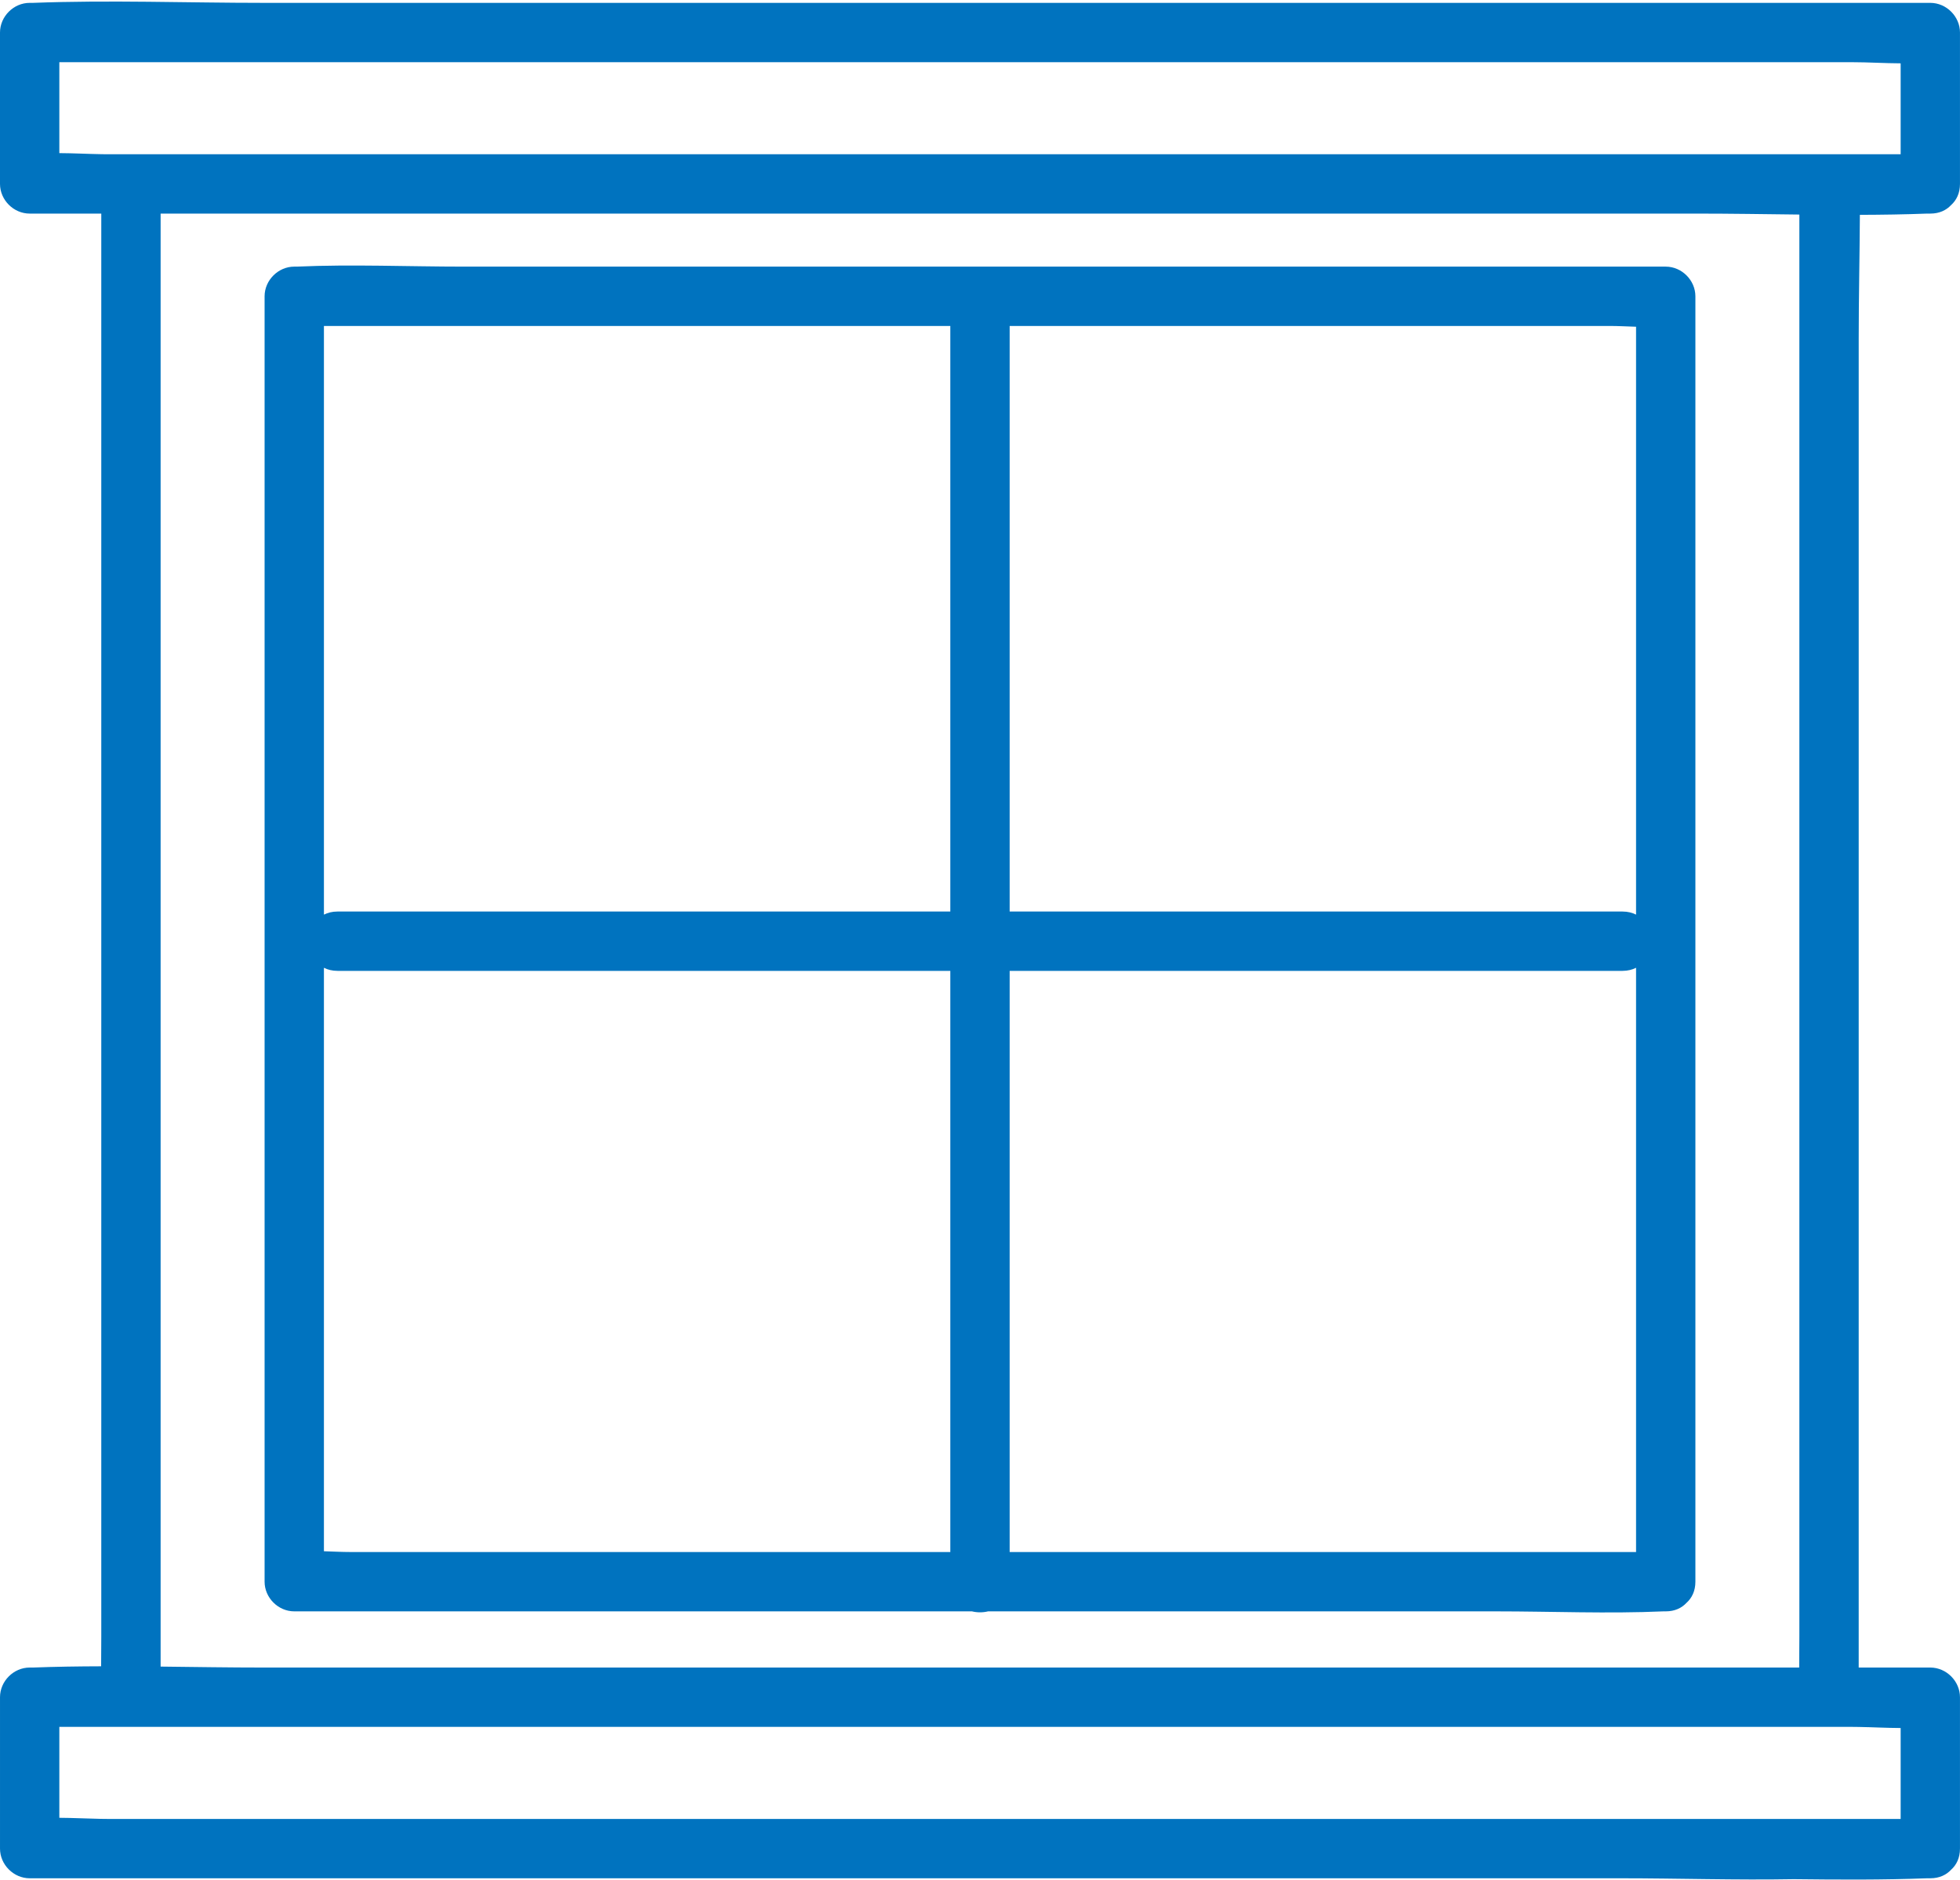 <?xml version="1.0" encoding="UTF-8" standalone="no"?><svg xmlns="http://www.w3.org/2000/svg" xmlns:xlink="http://www.w3.org/1999/xlink" fill="#000000" height="480.6" preserveAspectRatio="xMidYMid meet" version="1" viewBox="-0.0 -0.4 501.0 480.6" width="501" zoomAndPan="magnify"><g id="change1_1"><path d="M475.107,196.052V86.22c0-10.534,.244-21.125,.299-31.703,5.729-.019,11.453-.102,17.161-.319,.281-.011,.564,0,.845,0,2.324,0,4.089-.866,5.307-2.176,1.368-1.22,2.276-3.019,2.276-5.407V7.915c0-4.099-3.474-7.583-7.583-7.583H67.35C47.762,.332,28.007-.415,8.429,.332c-.281,.011-.564,0-.845,0C3.484,.332,0,3.806,0,7.915V46.614c0,4.099,3.474,7.583,7.583,7.583H25.889V417.856c0,2.556-.017,5.115-.04,7.677-5.816,.017-11.626,.099-17.42,.32-.281,.011-.564,0-.845,0-4.099,0-7.583,3.474-7.583,7.583v38.699c0,4.099,3.474,7.583,7.583,7.583H414.214c14.722,0,29.563,.495,44.316,.228,11.36,.133,22.728,.203,34.037-.228,.281-.011,.564,0,.845,0,2.324,0,4.089-.866,5.307-2.176,1.368-1.22,2.276-3.019,2.276-5.407v-38.699c0-4.099-3.474-7.583-7.583-7.583h-18.305V196.052Zm10.722,268.499H27.529c-.61,0-1.228-.011-1.845-.021-3.454-.061-7.004-.255-10.517-.27v-23.241H473.467c.542,0,1.092,.01,1.64,.019,3.518,.056,7.139,.257,10.722,.272v23.241Zm-25.889-388.624V417.856c0,2.662-.018,5.328-.043,7.997H67.35c-8.742,0-17.517-.146-26.294-.244V54.198H433.646c8.742,0,17.517,.146,26.294,.244v21.485ZM15.167,15.499H473.467c4.024,0,8.221,.273,12.362,.291v23.241H27.529c-.542,0-1.092-.01-1.64-.019-3.518-.056-7.139-.257-10.722-.272V15.499Z" fill="#0073bf"/></g><g id="change1_2"><path d="M425.78,67.754H118.57c-14.202,0-28.565-.628-42.757,0-.198,.009-.398,0-.597,0-4.099,0-7.583,3.474-7.583,7.583V403.907c0,4.099,3.474,7.583,7.583,7.583H248.442c1.343,.328,2.779,.328,4.122,0h129.862c14.202,0,28.565,.628,42.757,0,.198-.009,.398,0,.597,0,2.324,0,4.089-.866,5.307-2.176,1.368-1.22,2.276-3.019,2.276-5.407V75.338c0-4.099-3.474-7.583-7.583-7.583Zm-118.67,328.569h-49.028V247.77h156.643c1.345,0,2.498-.296,3.472-.792v149.346h-111.087Zm-12.135-313.402h116.451c2.197,0,4.484,.129,6.771,.197V233.393c-.974-.495-2.127-.79-3.472-.79h-156.643V82.921h36.894Zm-101.089,0h49.028V232.603H86.272c-1.345,0-2.498,.296-3.472,.792V82.921h111.087Zm-111.087,209.386v-45.328c.974,.495,2.127,.79,3.472,.79H242.914v148.553H89.57c-2.197,0-4.484-.129-6.771-.197v-103.818Z" fill="#0073bf"/></g></svg>